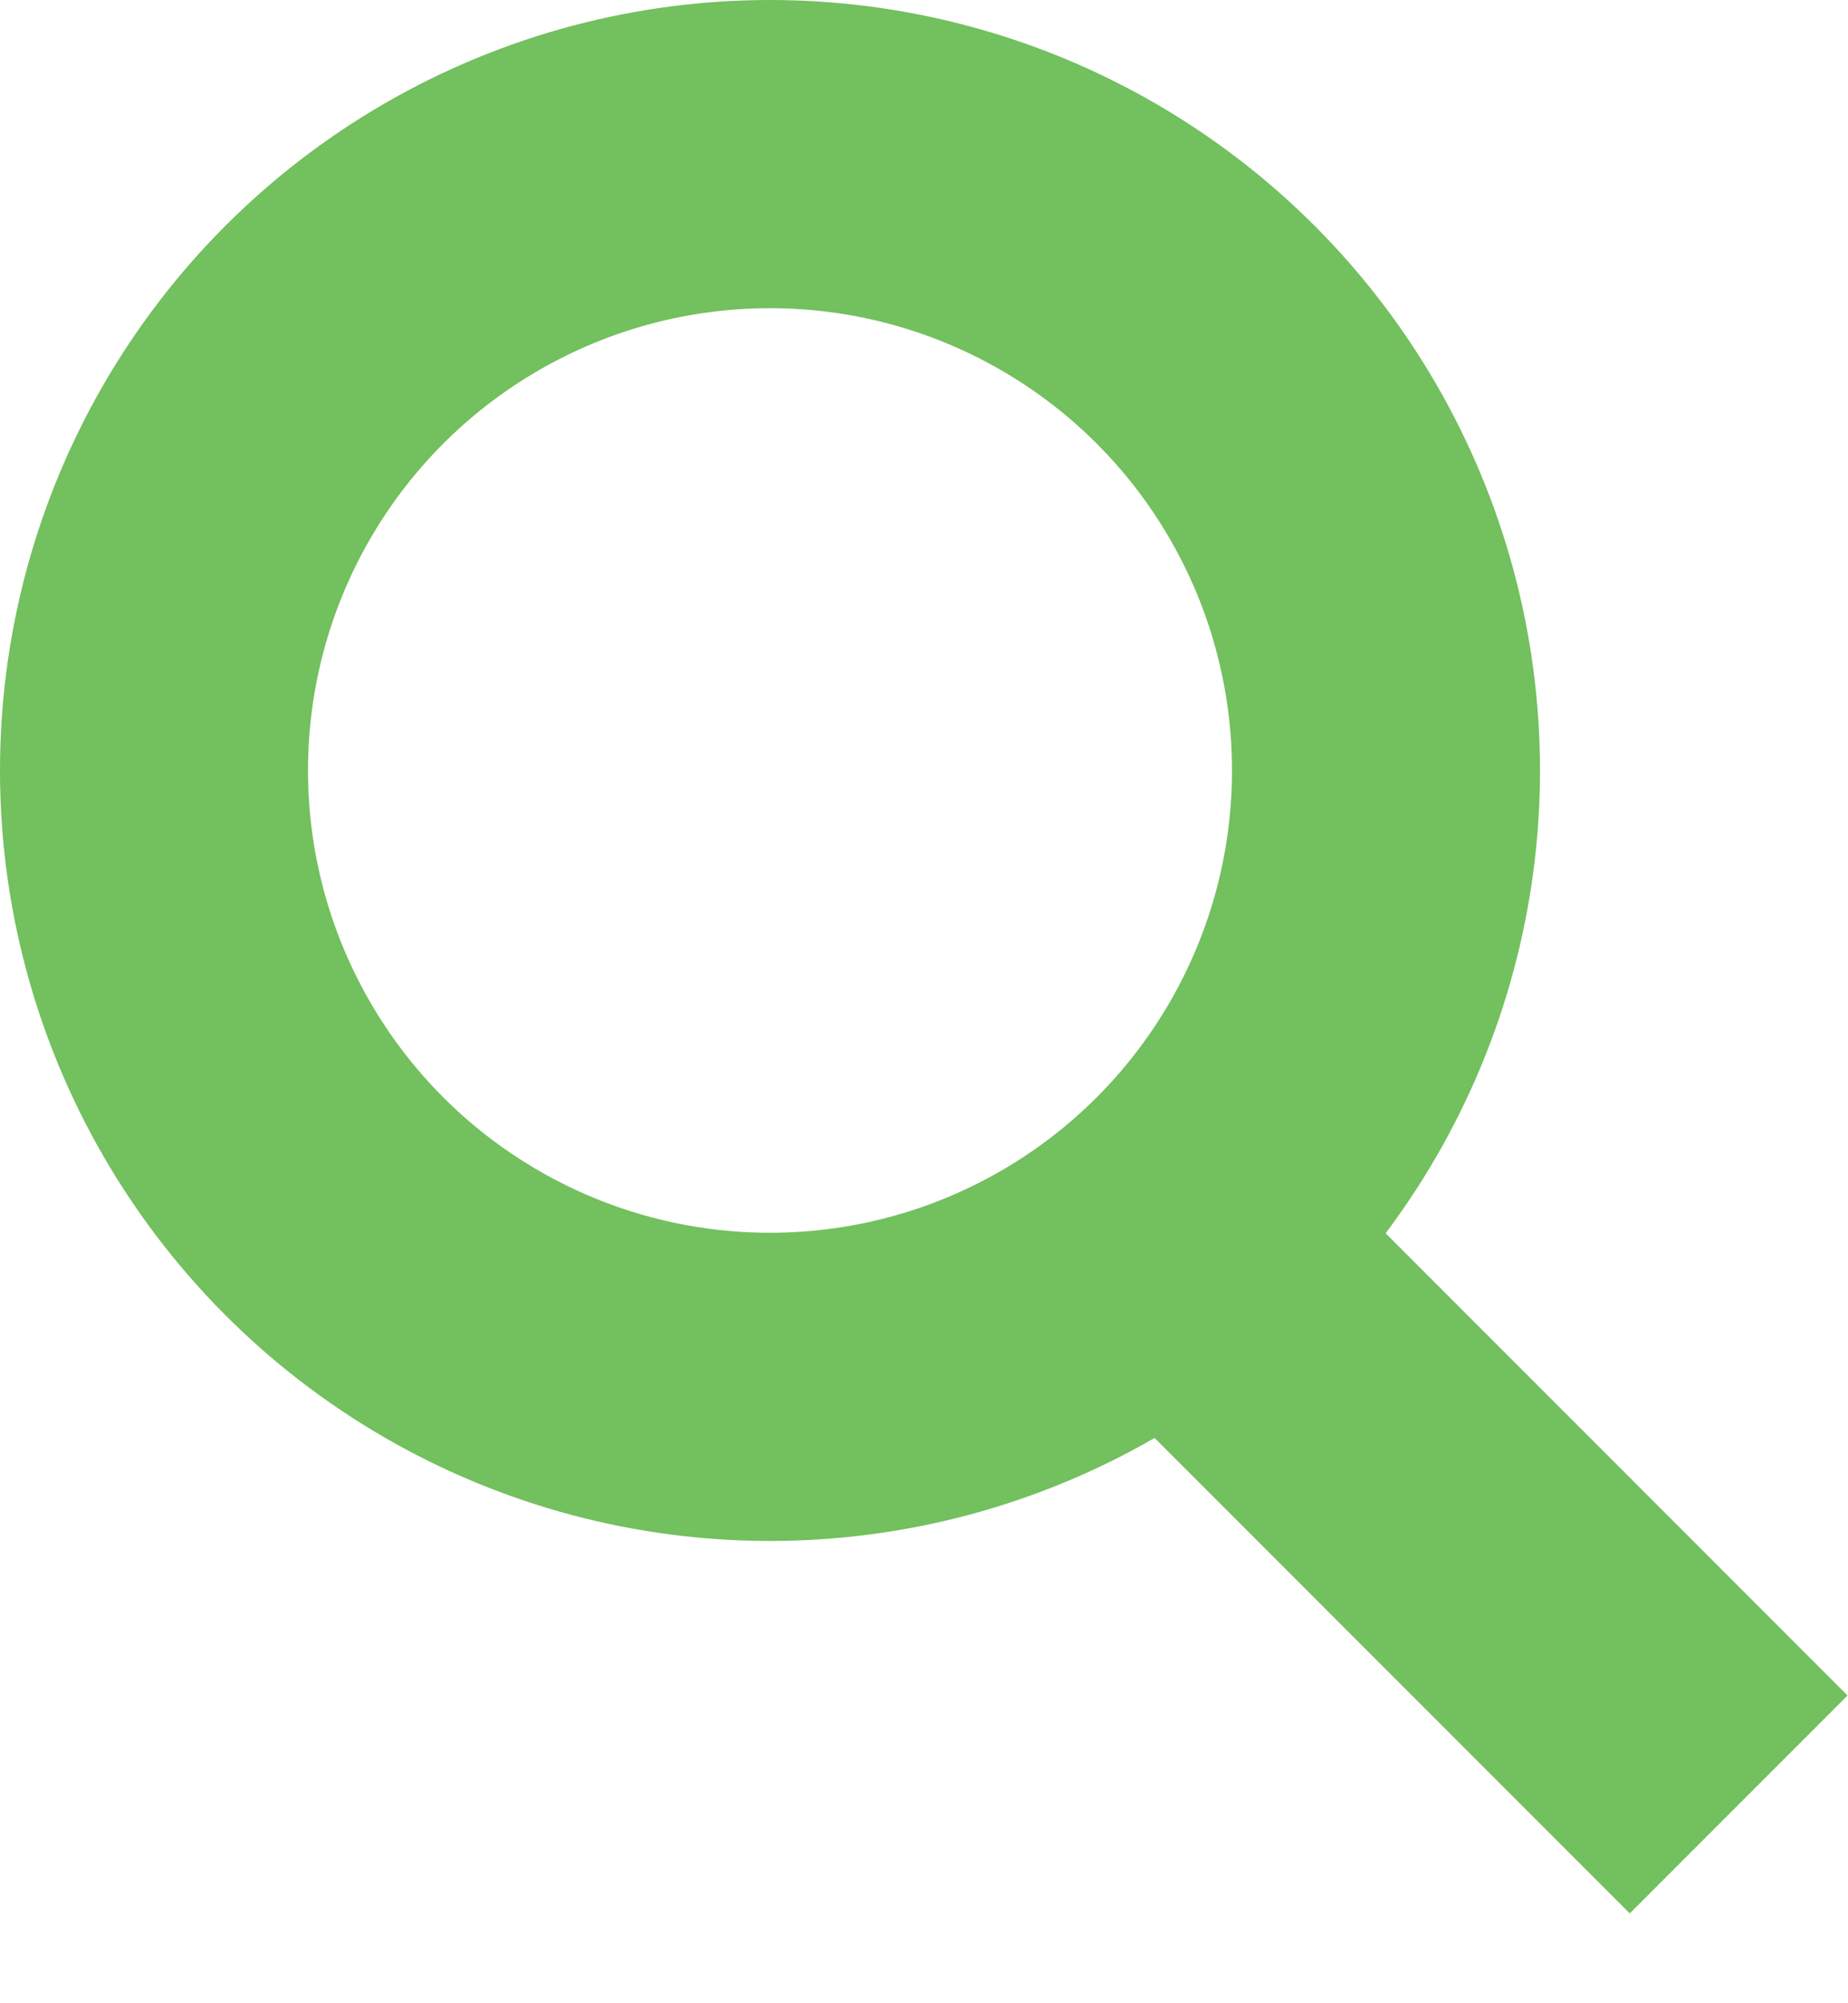 <?xml version="1.0" encoding="UTF-8"?><svg xmlns="http://www.w3.org/2000/svg" width="12" height="13"><g stroke-width="2" stroke="#72c05e" fill="none"><path d="M11.29 11.71l-4-4"/><circle cx="5" cy="5" r="4"/></g></svg>
